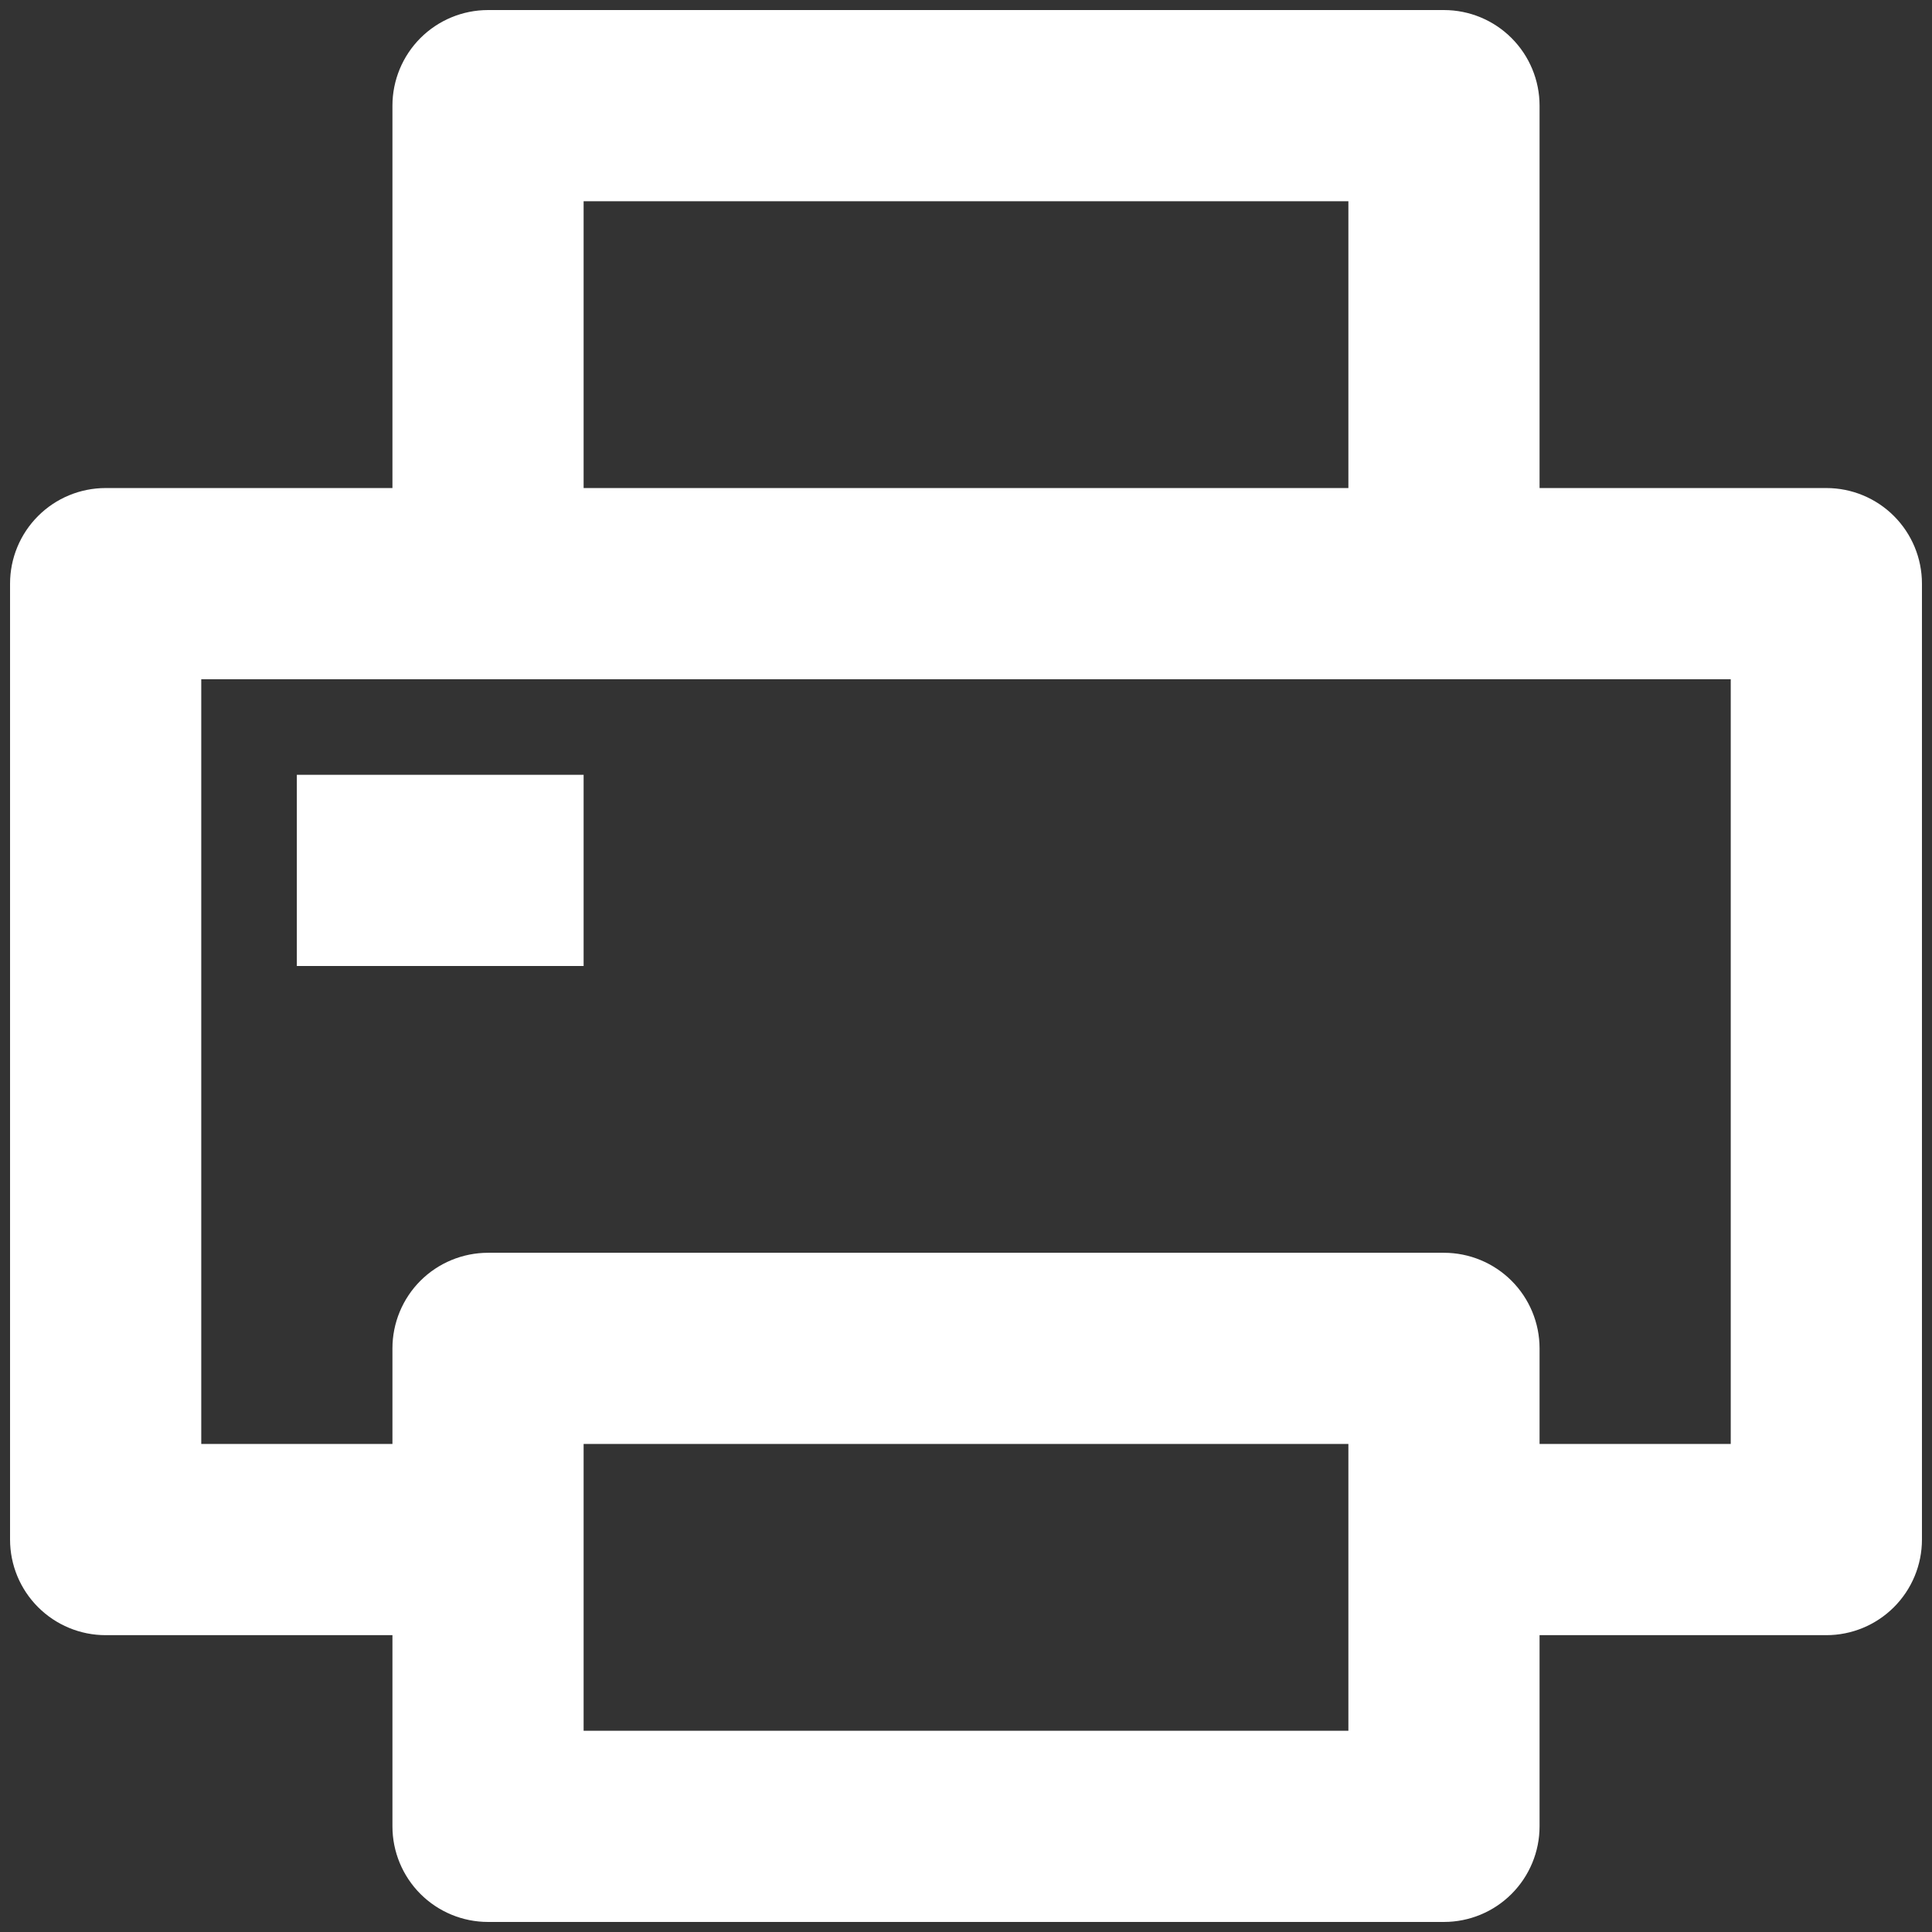<svg xmlns="http://www.w3.org/2000/svg" fill="none" viewBox="0 0 64 64" height="64" width="64">
<rect x="0" y="0" width="64" height="64" fill="#333333" stroke="none"/>
<path fill="white" d="M47.833 0.333C48.673 0.333 49.479 0.667 50.072 1.261C50.666 1.855 51 2.66 51 3.5V16.167H60.5C61.34 16.167 62.145 16.5 62.739 17.094C63.333 17.688 63.667 18.493 63.667 19.333V51C63.667 51.84 63.333 52.645 62.739 53.239C62.145 53.833 61.34 54.167 60.5 54.167H51V60.5C51 61.34 50.666 62.145 50.072 62.739C49.479 63.333 48.673 63.667 47.833 63.667H16.167C15.327 63.667 14.521 63.333 13.927 62.739C13.334 62.145 13 61.34 13 60.5V54.167H3.5C2.66 54.167 1.855 53.833 1.261 53.239C0.667 52.645 0.333 51.84 0.333 51V19.333C0.333 18.493 0.667 17.688 1.261 17.094C1.855 16.5 2.66 16.167 3.5 16.167H13V3.5C13 2.66 13.334 1.855 13.927 1.261C14.521 0.667 15.327 0.333 16.167 0.333H47.833ZM44.667 47.833H19.333V57.333H44.667V47.833ZM57.333 22.5H6.667V47.833H13V44.667C13 43.827 13.334 43.021 13.927 42.427C14.521 41.834 15.327 41.5 16.167 41.5H47.833C48.673 41.5 49.479 41.834 50.072 42.427C50.666 43.021 51 43.827 51 44.667V47.833H57.333V22.5ZM19.333 25.667V32H9.833V25.667H19.333ZM44.667 6.667H19.333V16.167H44.667V6.667Z"></path>
</svg>
